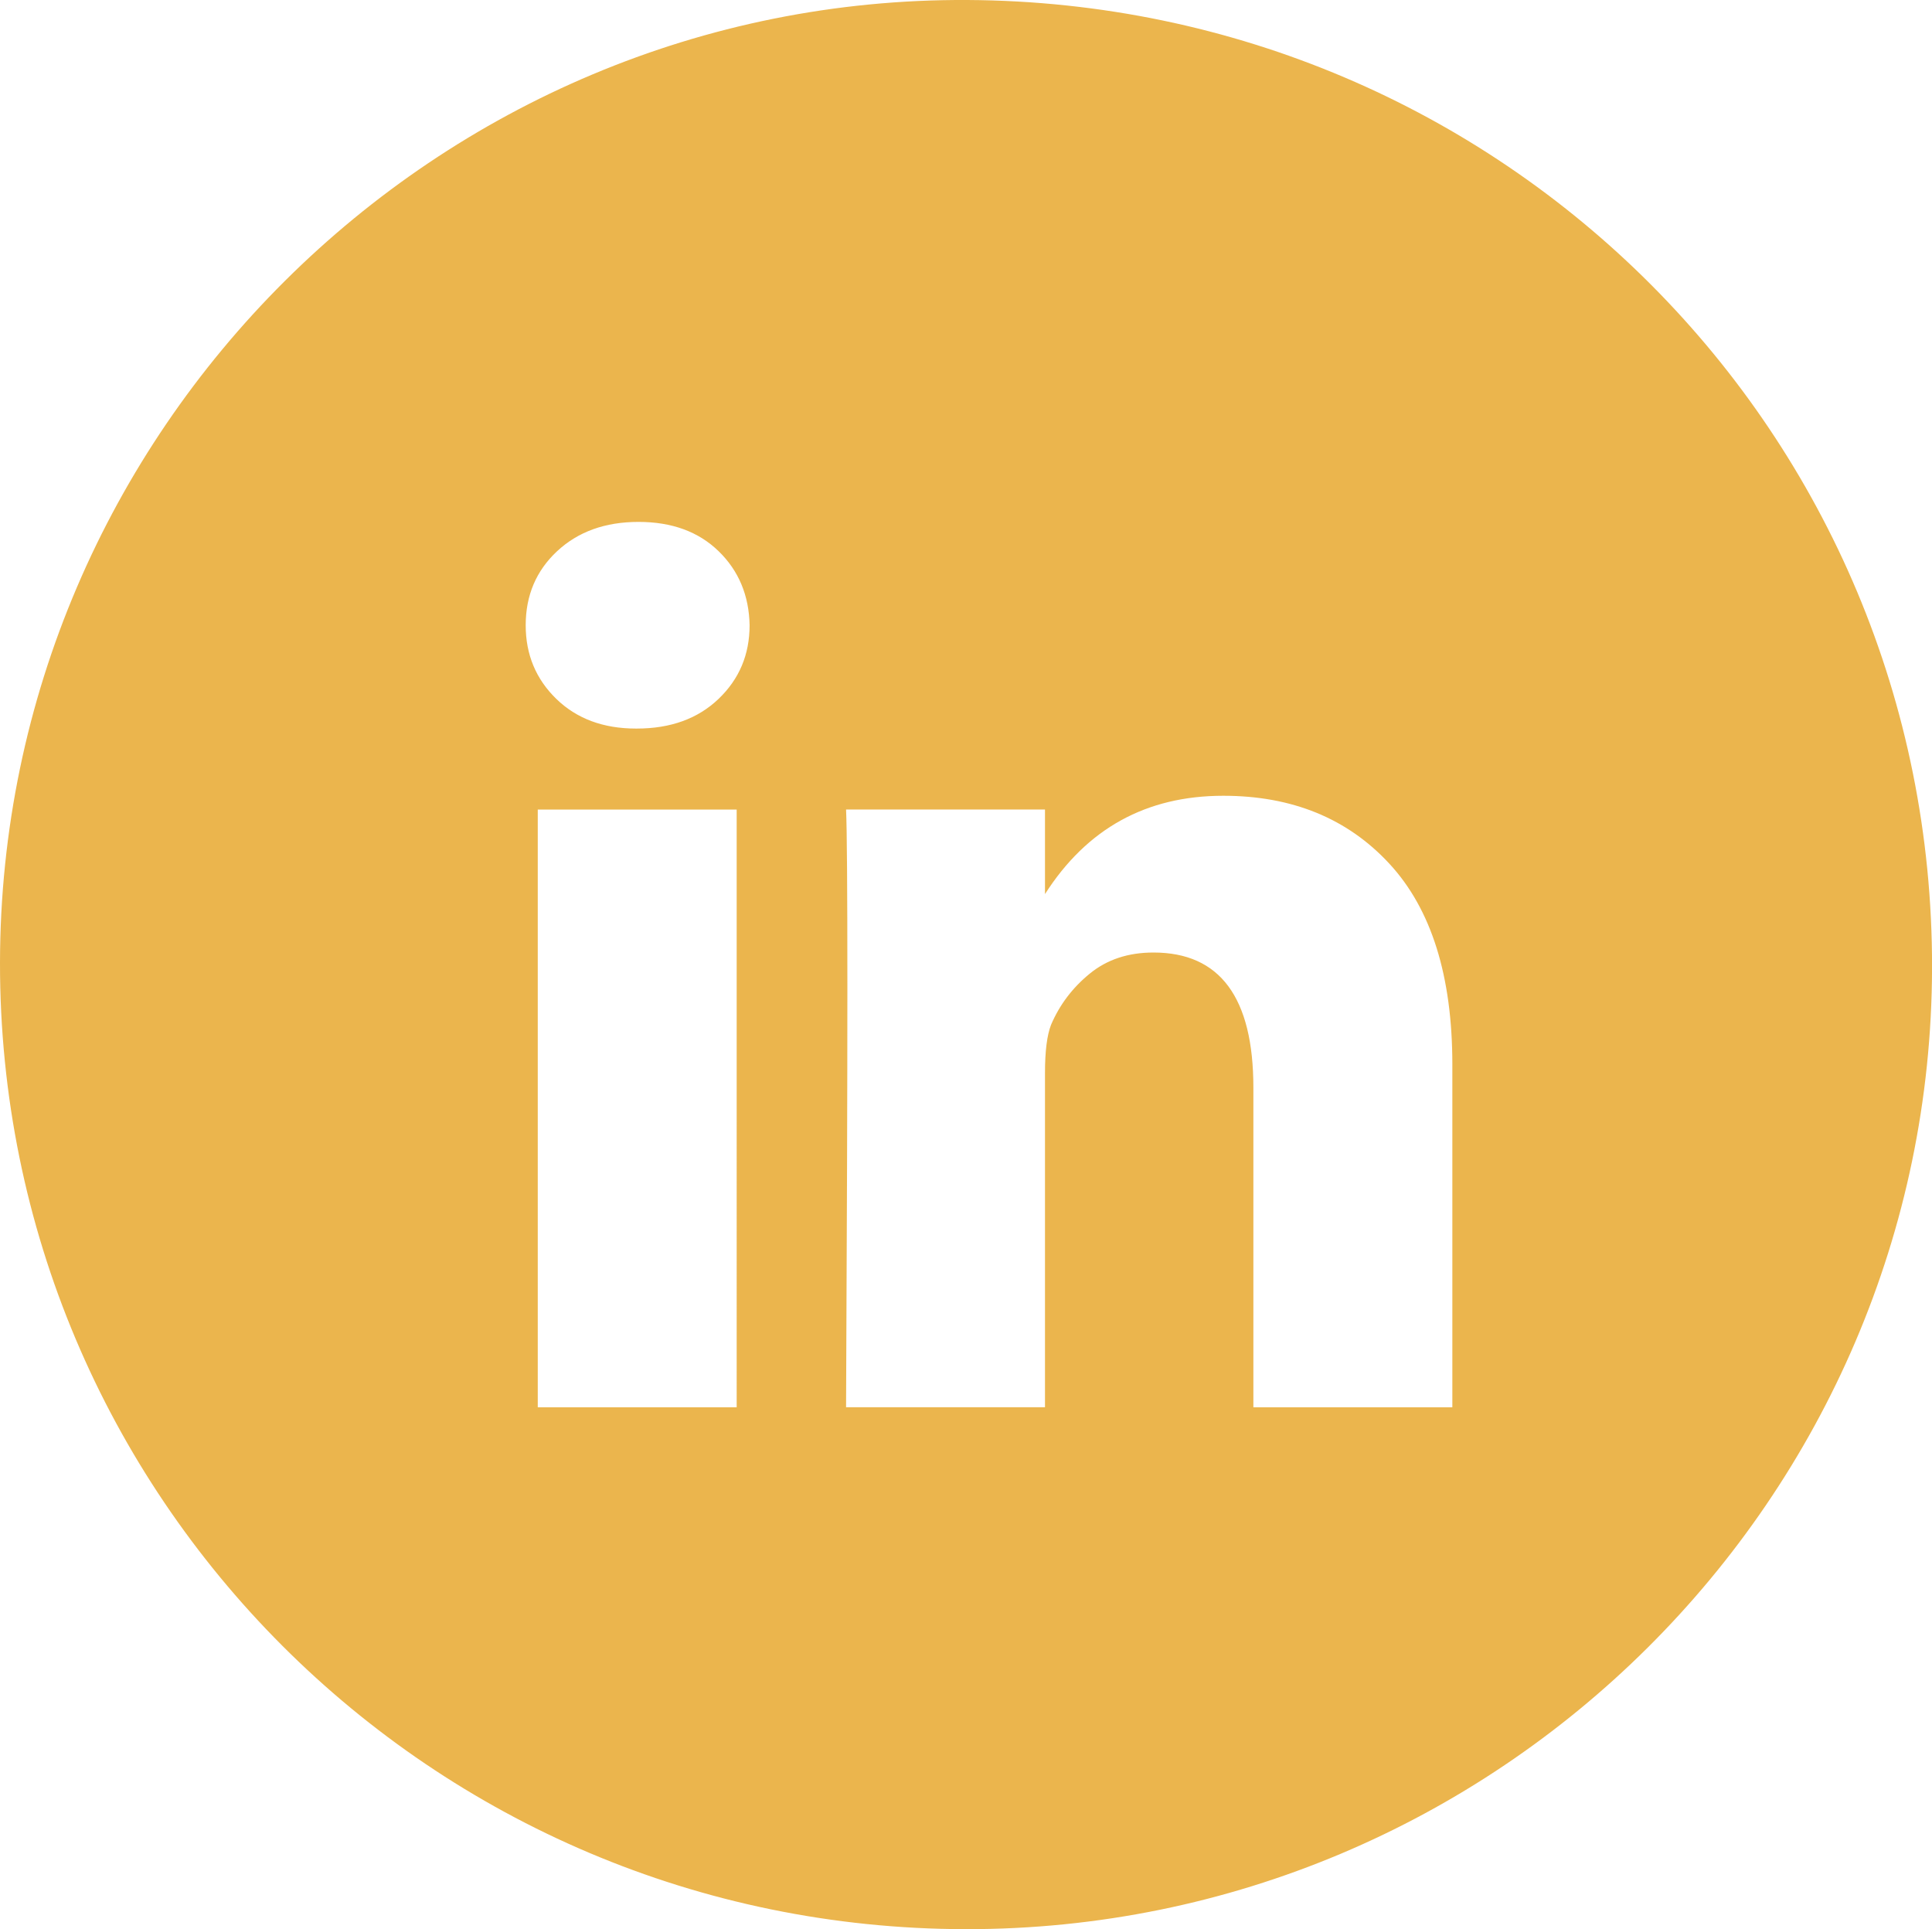 <?xml version="1.0" encoding="utf-8"?>
<!-- Generator: Adobe Illustrator 26.0.1, SVG Export Plug-In . SVG Version: 6.00 Build 0)  -->
<svg version="1.1" id="Layer_1" xmlns="http://www.w3.org/2000/svg" xmlns:xlink="http://www.w3.org/1999/xlink" x="0px" y="0px"
	 viewBox="0 0 40.996 40.934" enable-background="new 0 0 40.996 40.934" xml:space="preserve">
<path fill="#EBB54D" d="M20.527,0C9.266-0.06,0.013,9.147,0,20.425C-0.013,31.745,9.155,40.92,20.493,40.934
	c11.274,0.014,20.483-9.149,20.504-20.401C41.017,9.205,31.901,0.061,20.527,0z M15.632,29.86h-4.221V17.178h4.221V29.86z
	 M15.248,14.829c-0.439,0.42-1.017,0.63-1.736,0.63h-0.018c-0.694,0-1.258-0.21-1.69-0.63c-0.432-0.42-0.649-0.941-0.649-1.562
	c0-0.633,0.222-1.157,0.667-1.572c0.445-0.414,1.02-0.621,1.727-0.621c0.707,0,1.273,0.207,1.699,0.621
	c0.426,0.414,0.646,0.938,0.658,1.572C15.906,13.888,15.687,14.409,15.248,14.829z M30.817,29.86h-4.221v-6.78
	c0-1.913-0.707-2.869-2.12-2.869c-0.536,0-0.987,0.149-1.352,0.448c-0.366,0.298-0.64,0.661-0.822,1.087
	c-0.085,0.219-0.128,0.56-0.128,1.023v7.09h-4.221c0.037-7.651,0.037-11.878,0-12.682h4.221v1.794
	c0.888-1.389,2.147-2.086,3.783-2.086c1.462,0,2.638,0.481,3.527,1.444c0.889,0.962,1.334,2.382,1.334,4.258V29.86z"/>
<g>
</g>
<g>
</g>
<g>
</g>
<g>
</g>
<g>
</g>
<g>
</g>
<g>
</g>
<g>
</g>
<g>
</g>
<g>
</g>
<g>
</g>
<g>
</g>
<g>
</g>
<g>
</g>
<g>
</g>
</svg>

